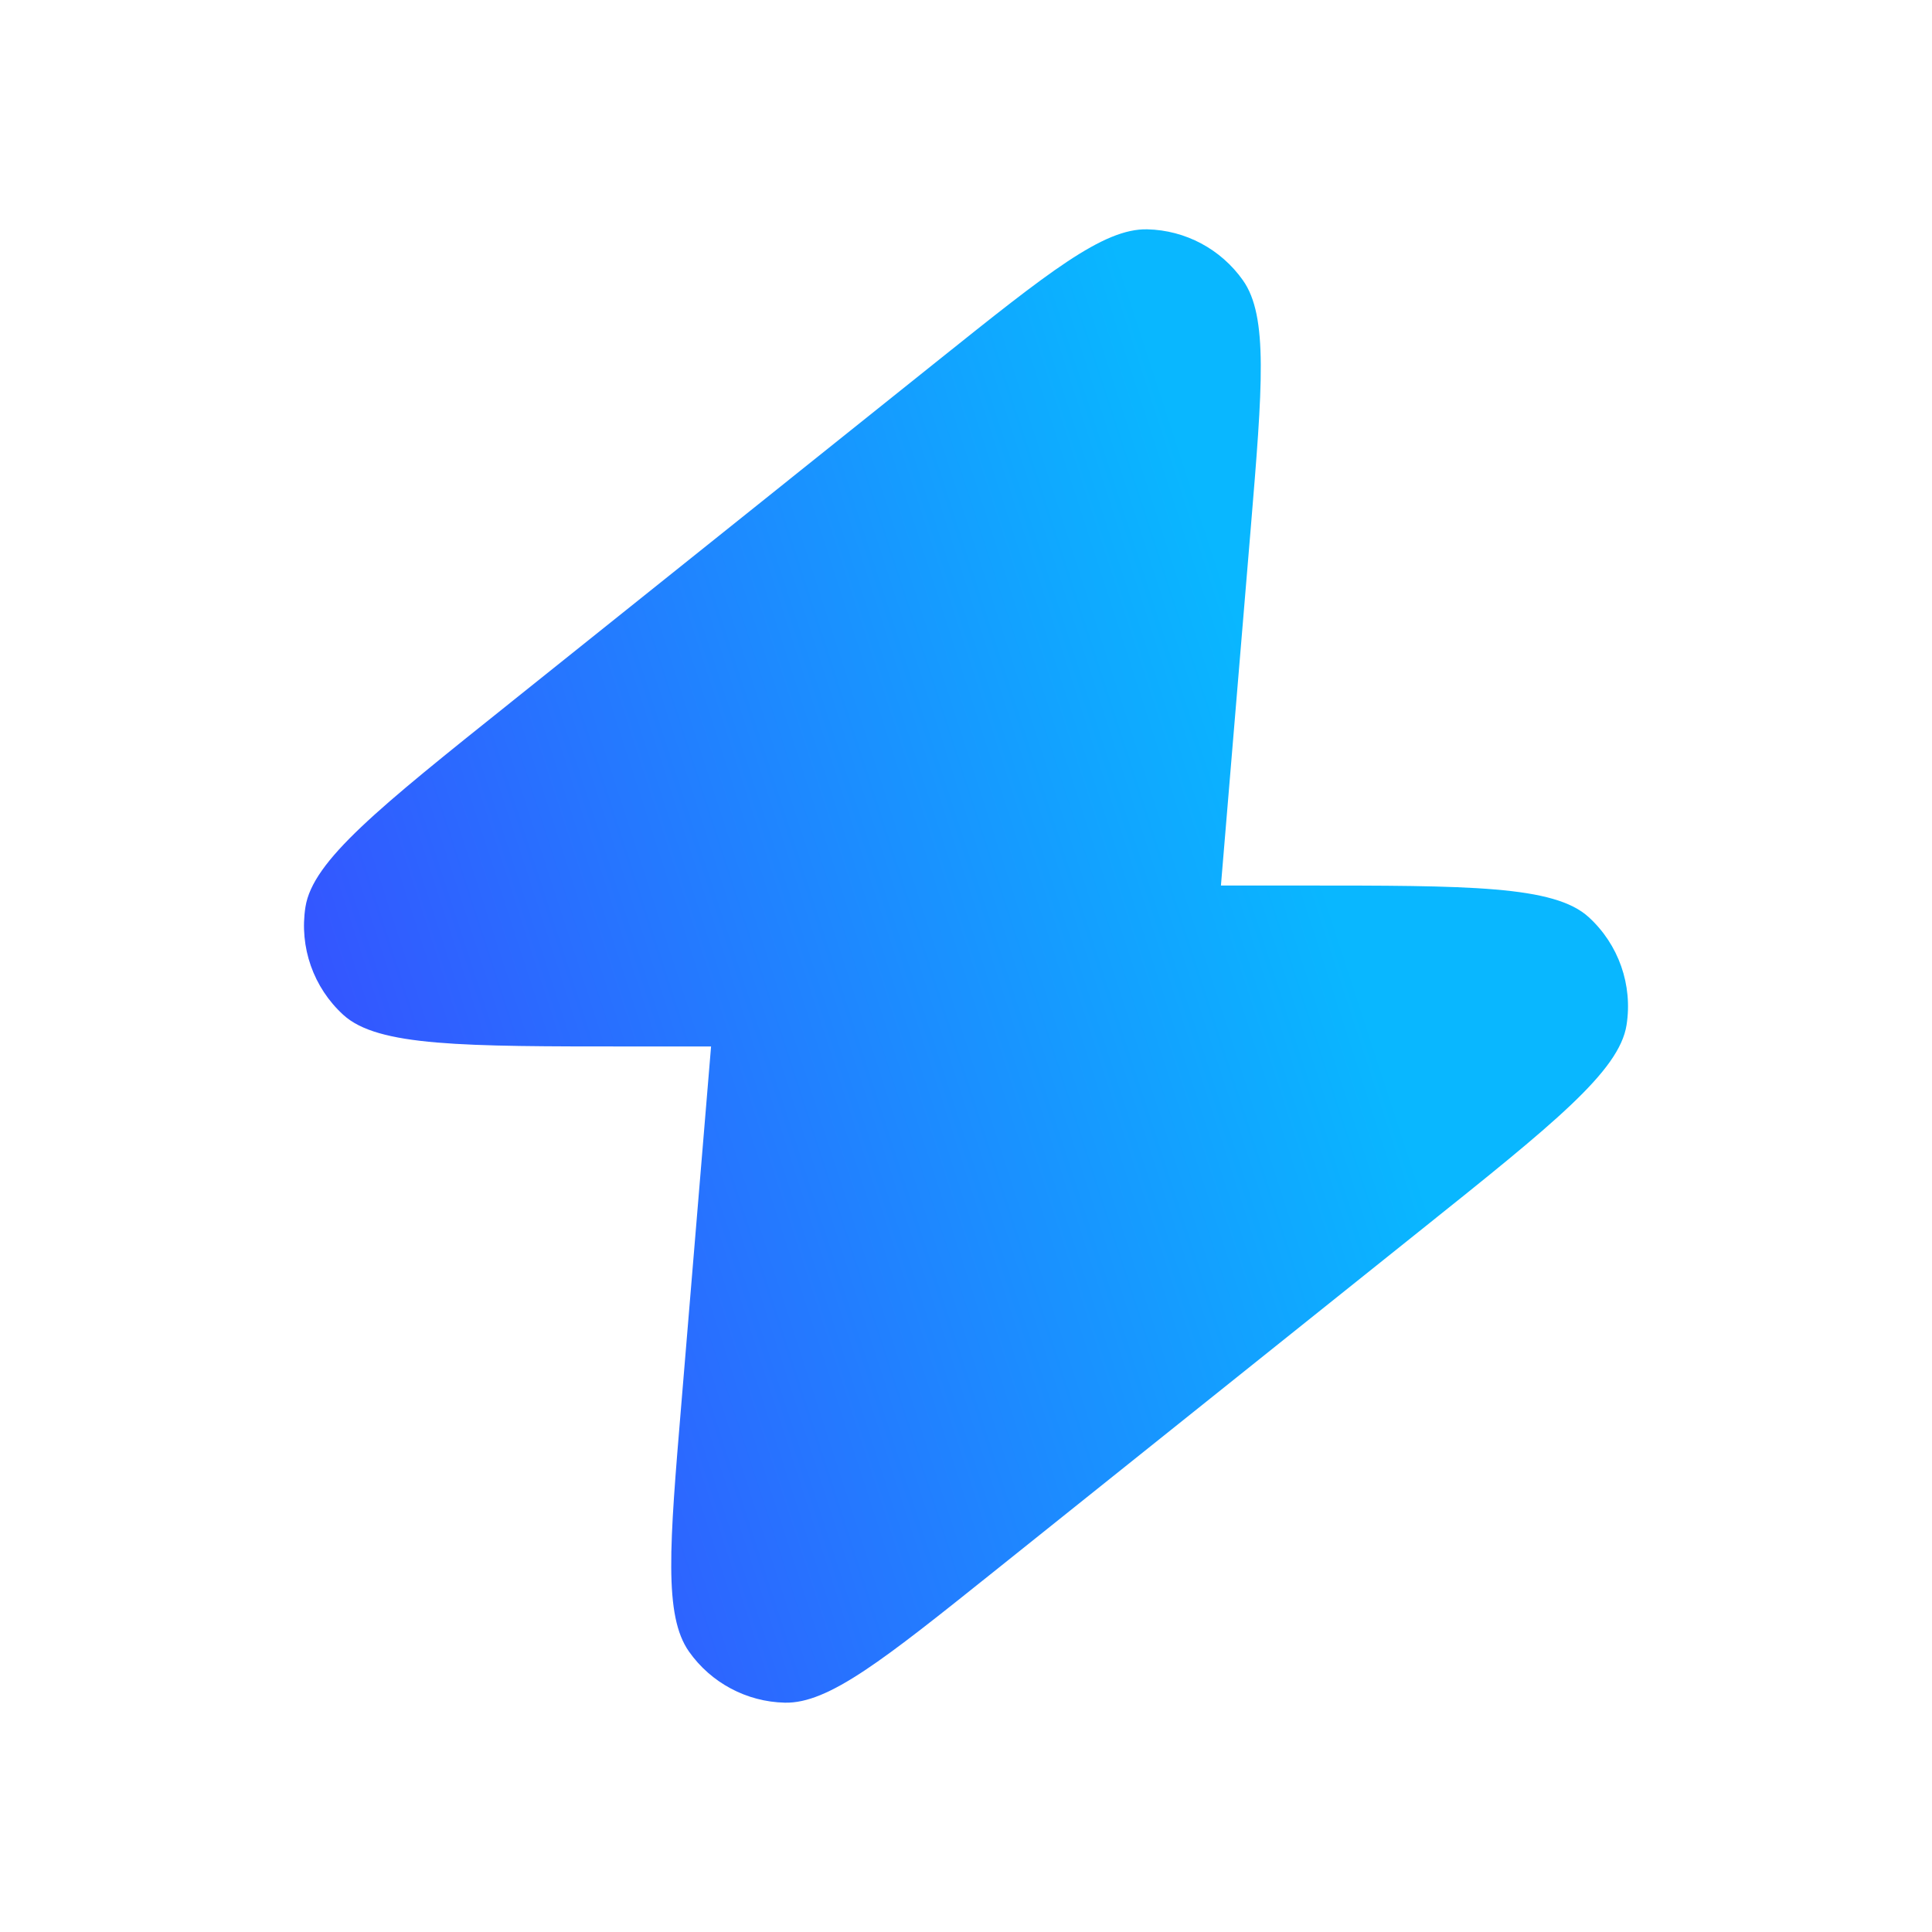 <?xml version="1.0" encoding="UTF-8"?> <svg xmlns="http://www.w3.org/2000/svg" width="20" height="20" viewBox="0 0 20 20" fill="none"><path d="M12.639 9.167C12.643 9.113 12.648 9.058 12.653 8.999L12.948 5.464C13.069 4.004 13.13 3.274 12.867 2.902C12.639 2.579 12.272 2.383 11.877 2.374C11.421 2.363 10.849 2.821 9.705 3.736L5.286 7.272C3.92 8.364 3.237 8.91 3.162 9.389C3.097 9.804 3.244 10.223 3.554 10.506C3.912 10.833 4.786 10.833 6.535 10.833H7.361C7.357 10.887 7.352 10.942 7.347 11.001L7.053 14.536C6.931 15.996 6.87 16.726 7.133 17.098C7.361 17.421 7.729 17.617 8.124 17.626C8.579 17.637 9.151 17.179 10.295 16.264L14.715 12.728C16.08 11.636 16.763 11.09 16.838 10.611C16.903 10.196 16.756 9.777 16.446 9.494C16.088 9.167 15.214 9.167 13.465 9.167H12.639Z" fill="url(#paint0_linear_35464_88)"></path><defs><linearGradient id="paint0_linear_35464_88" x1="10.855" y1="0.371" x2="0.884" y2="3.616" gradientUnits="userSpaceOnUse"><stop stop-color="#09B7FF"></stop><stop offset="1" stop-color="#3553FF"></stop></linearGradient></defs></svg> 